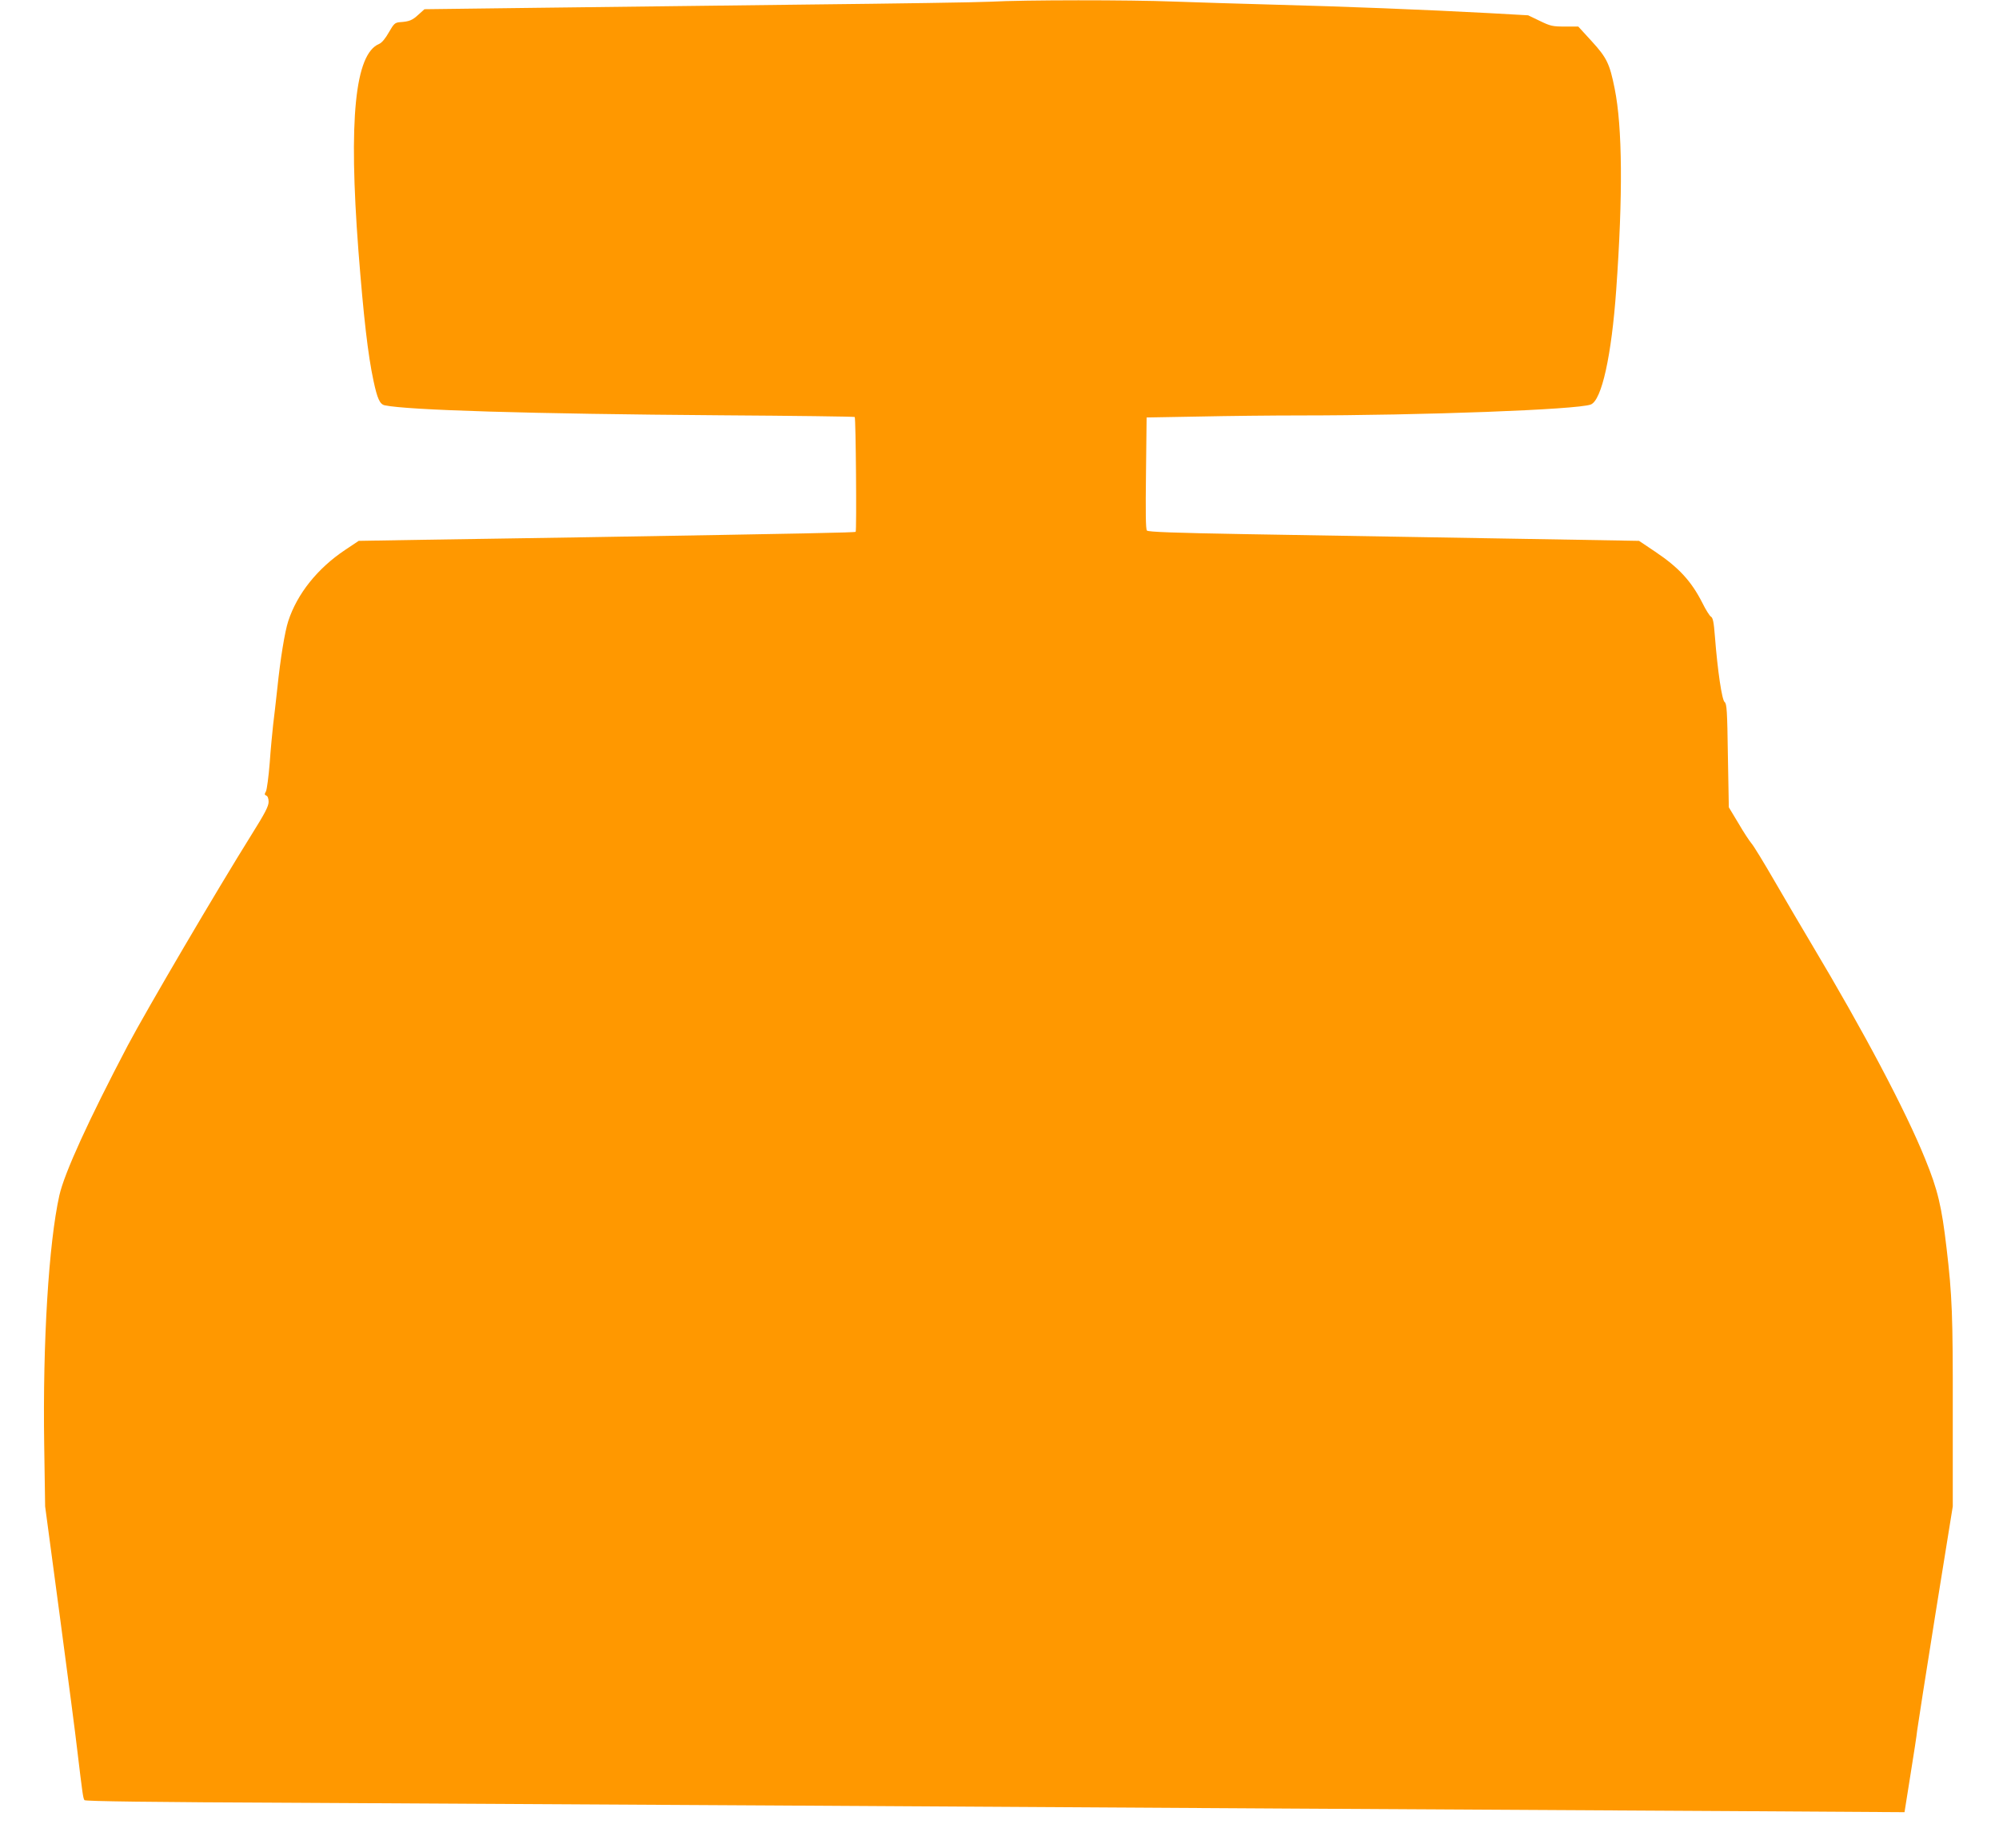 <?xml version="1.0" standalone="no"?>
<!DOCTYPE svg PUBLIC "-//W3C//DTD SVG 20010904//EN"
 "http://www.w3.org/TR/2001/REC-SVG-20010904/DTD/svg10.dtd">
<svg version="1.0" xmlns="http://www.w3.org/2000/svg"
 width="1280pt" height="1183pt" viewBox="0 0 1280 1183"
 preserveAspectRatio="xMidYMid meet">
<g transform="translate(0,1183) scale(0.1,-0.1)"
fill="#ff9800" stroke="none">
<path d="M6340 11819 c-80 -4 -604 -12 -1165 -18 -561 -7 -1343 -16 -1738 -21
l-719 -9 -39 -35 c-39 -36 -58 -44 -119 -48 -31 -3 -38 -9 -70 -65 -22 -39
-45 -67 -62 -74 -155 -64 -197 -483 -133 -1324 33 -423 61 -669 97 -835 24
-112 40 -148 71 -155 145 -31 926 -55 2154 -64 468 -3 854 -8 856 -11 7 -7 13
-728 6 -735 -6 -5 -306 -11 -1739 -35 -338 -5 -801 -13 -1029 -16 l-414 -7
-87 -58 c-177 -118 -307 -281 -364 -455 -22 -66 -51 -244 -70 -429 -9 -83 -21
-188 -27 -235 -5 -47 -16 -157 -22 -245 -7 -88 -18 -170 -24 -182 -10 -17 -10
-22 2 -27 9 -3 15 -19 15 -40 0 -28 -24 -74 -108 -208 -225 -360 -671 -1120
-794 -1352 -251 -478 -405 -815 -438 -960 -68 -306 -107 -937 -97 -1596 l6
-395 95 -710 c52 -390 102 -771 110 -845 34 -283 38 -315 47 -326 6 -7 414
-13 1381 -17 755 -4 2113 -12 3018 -17 905 -5 2408 -14 3340 -20 932 -5 2195
-13 2805 -16 l1110 -7 38 239 c21 131 41 259 43 284 3 25 55 358 116 740 l112
695 0 610 c1 612 -4 741 -40 1045 -31 266 -56 372 -137 570 -125 309 -392 814
-727 1375 -59 99 -165 279 -235 400 -70 121 -137 231 -150 245 -12 14 -50 71
-83 128 l-62 103 -6 331 c-4 287 -7 333 -21 343 -17 13 -45 200 -62 419 -7 92
-13 122 -26 128 -8 5 -33 44 -54 87 -71 140 -151 227 -303 329 l-103 69 -400
7 c-771 13 -1505 26 -2120 36 -455 8 -623 14 -631 23 -8 8 -9 118 -6 368 l4
356 337 6 c185 4 471 7 636 7 793 0 1785 37 1871 70 70 27 133 312 163 735 43
603 40 1040 -10 1288 -32 159 -50 197 -147 303 l-86 94 -86 0 c-78 0 -92 3
-160 36 l-75 36 -250 14 c-407 22 -943 43 -1370 54 -220 6 -512 15 -650 20
-282 11 -955 11 -1175 -1z"/>
</g>
</svg>
